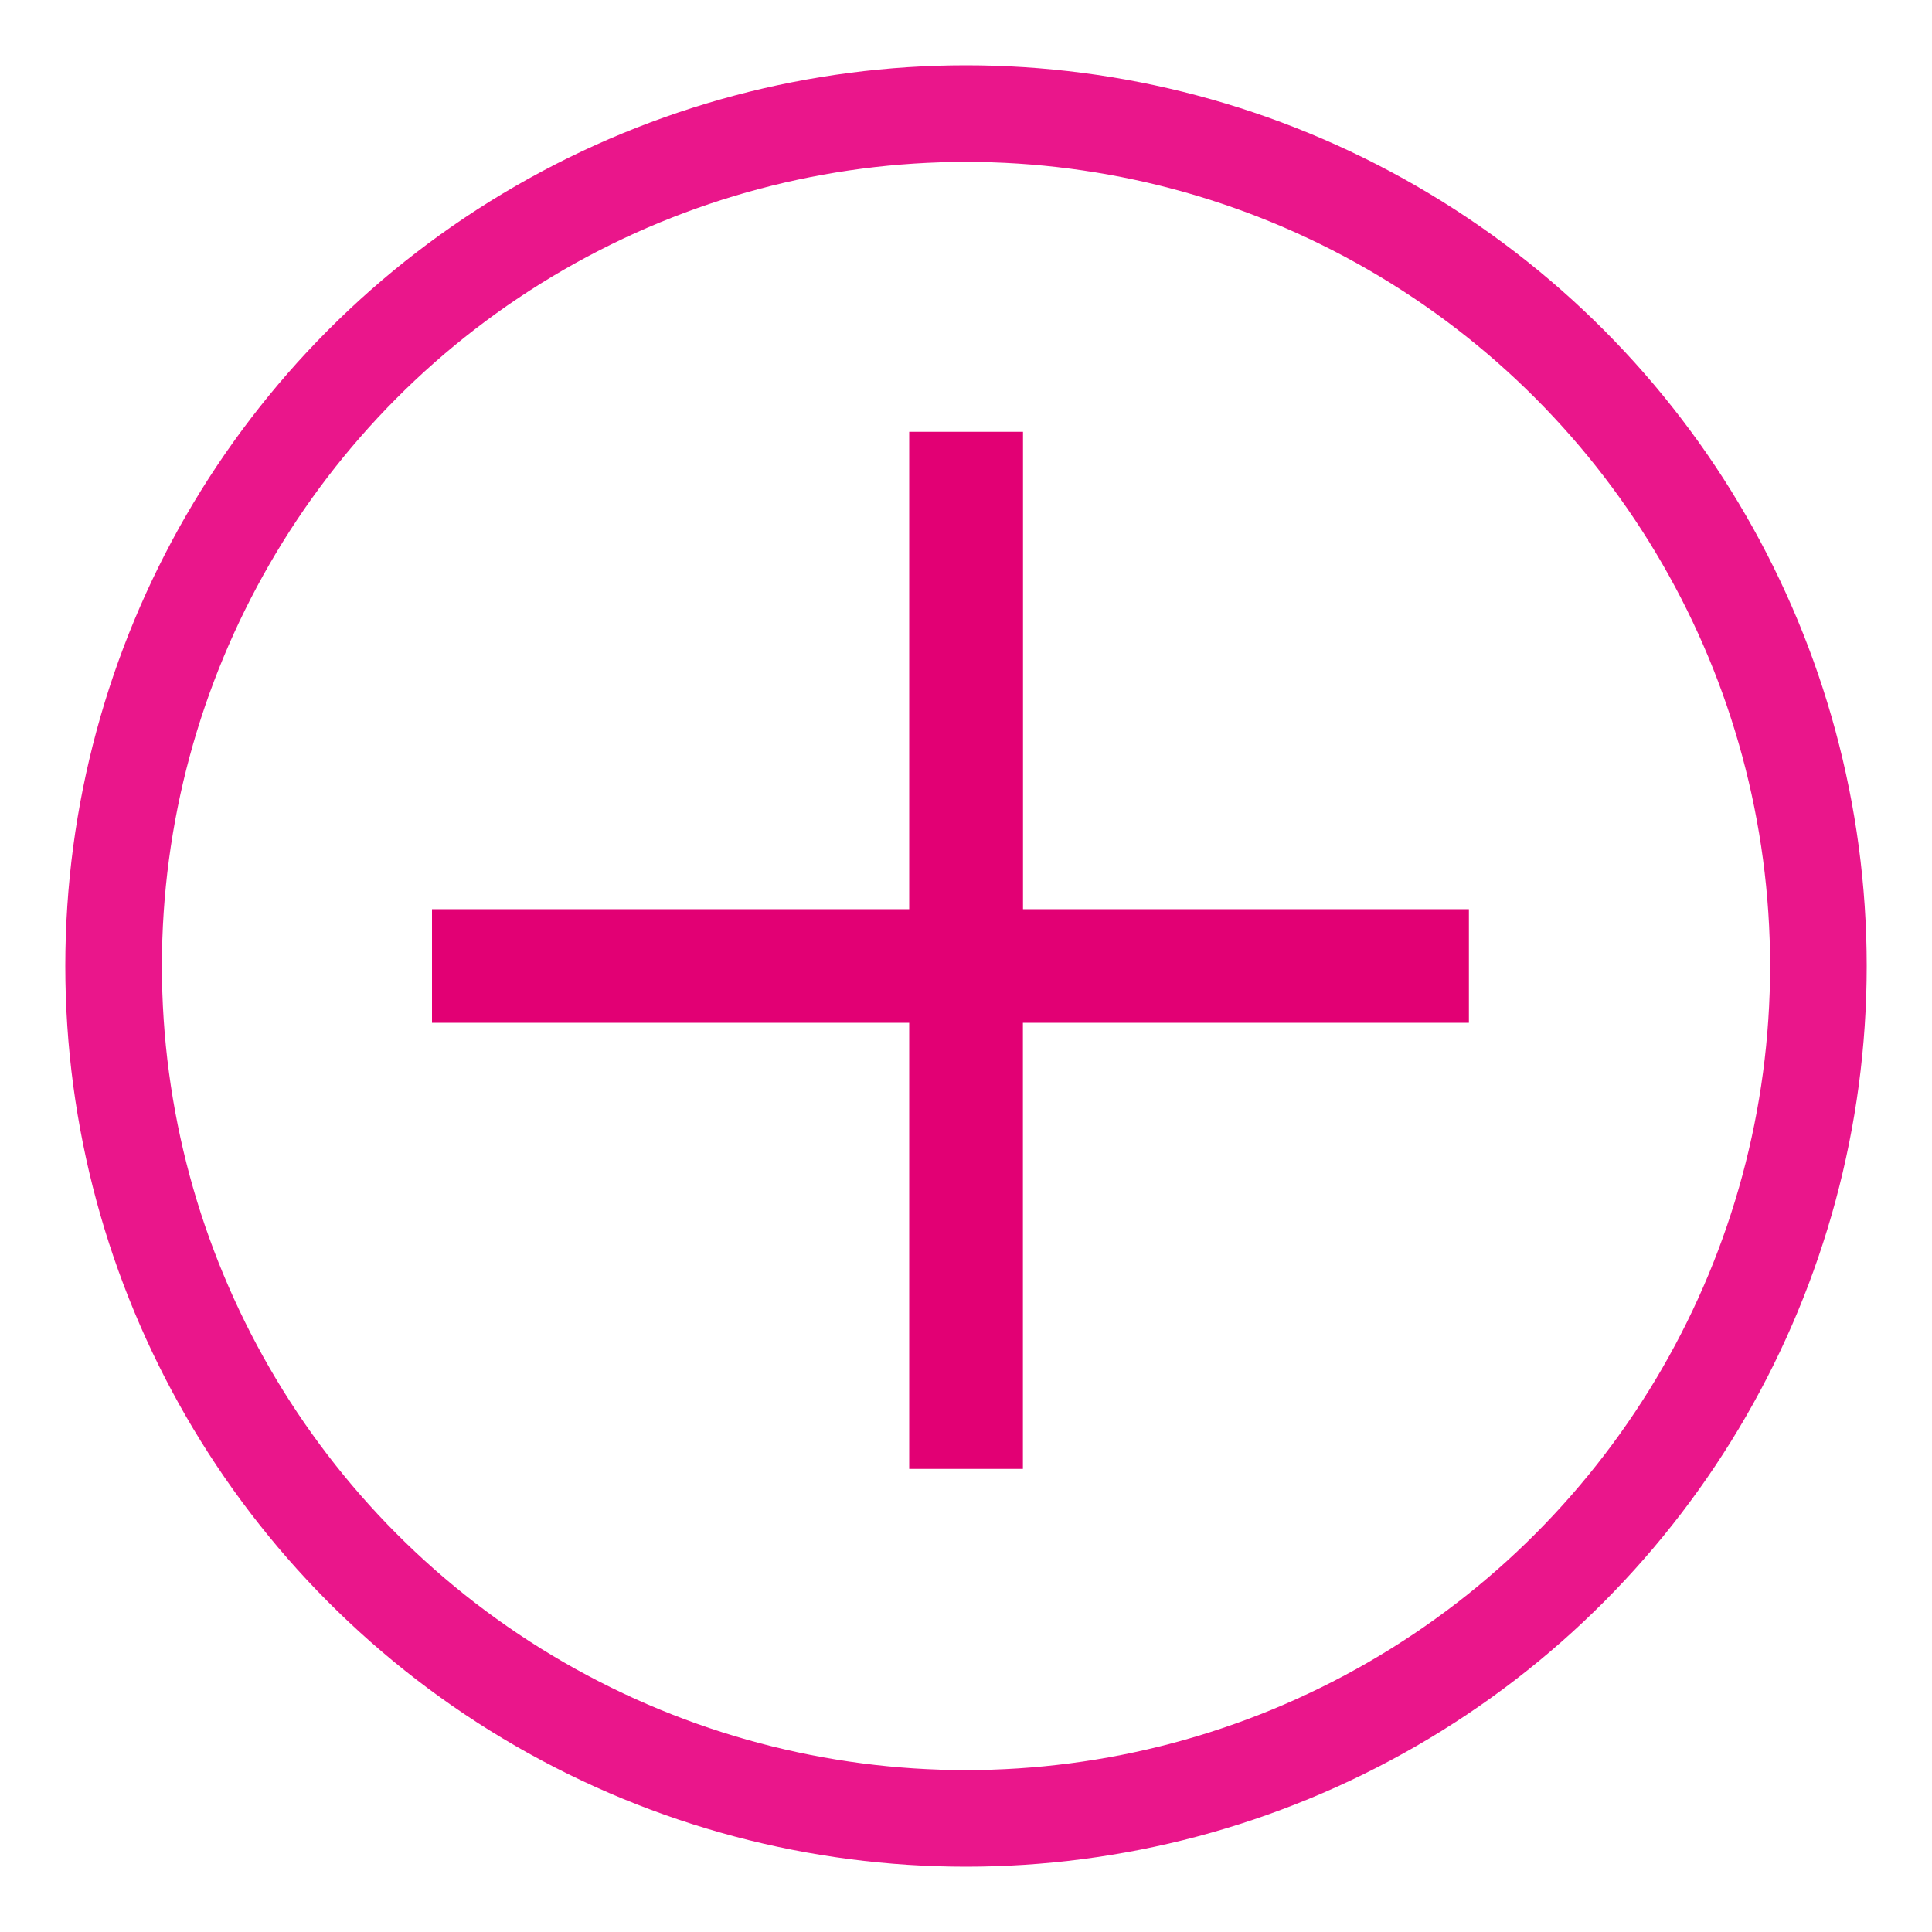 <svg width="20" height="20" fill="none" xmlns="http://www.w3.org/2000/svg">
    <circle cx="10" cy="10" r="8.824" stroke="#EA168B"/>
    <path fill-rule="evenodd" clip-rule="evenodd" d="M10.589 4.47H9.412v4.942h-4.94v1.176h4.94v4.618h1.177v-4.618h4.617V9.412H10.59V4.47z" fill="#E20074"/>
</svg>
